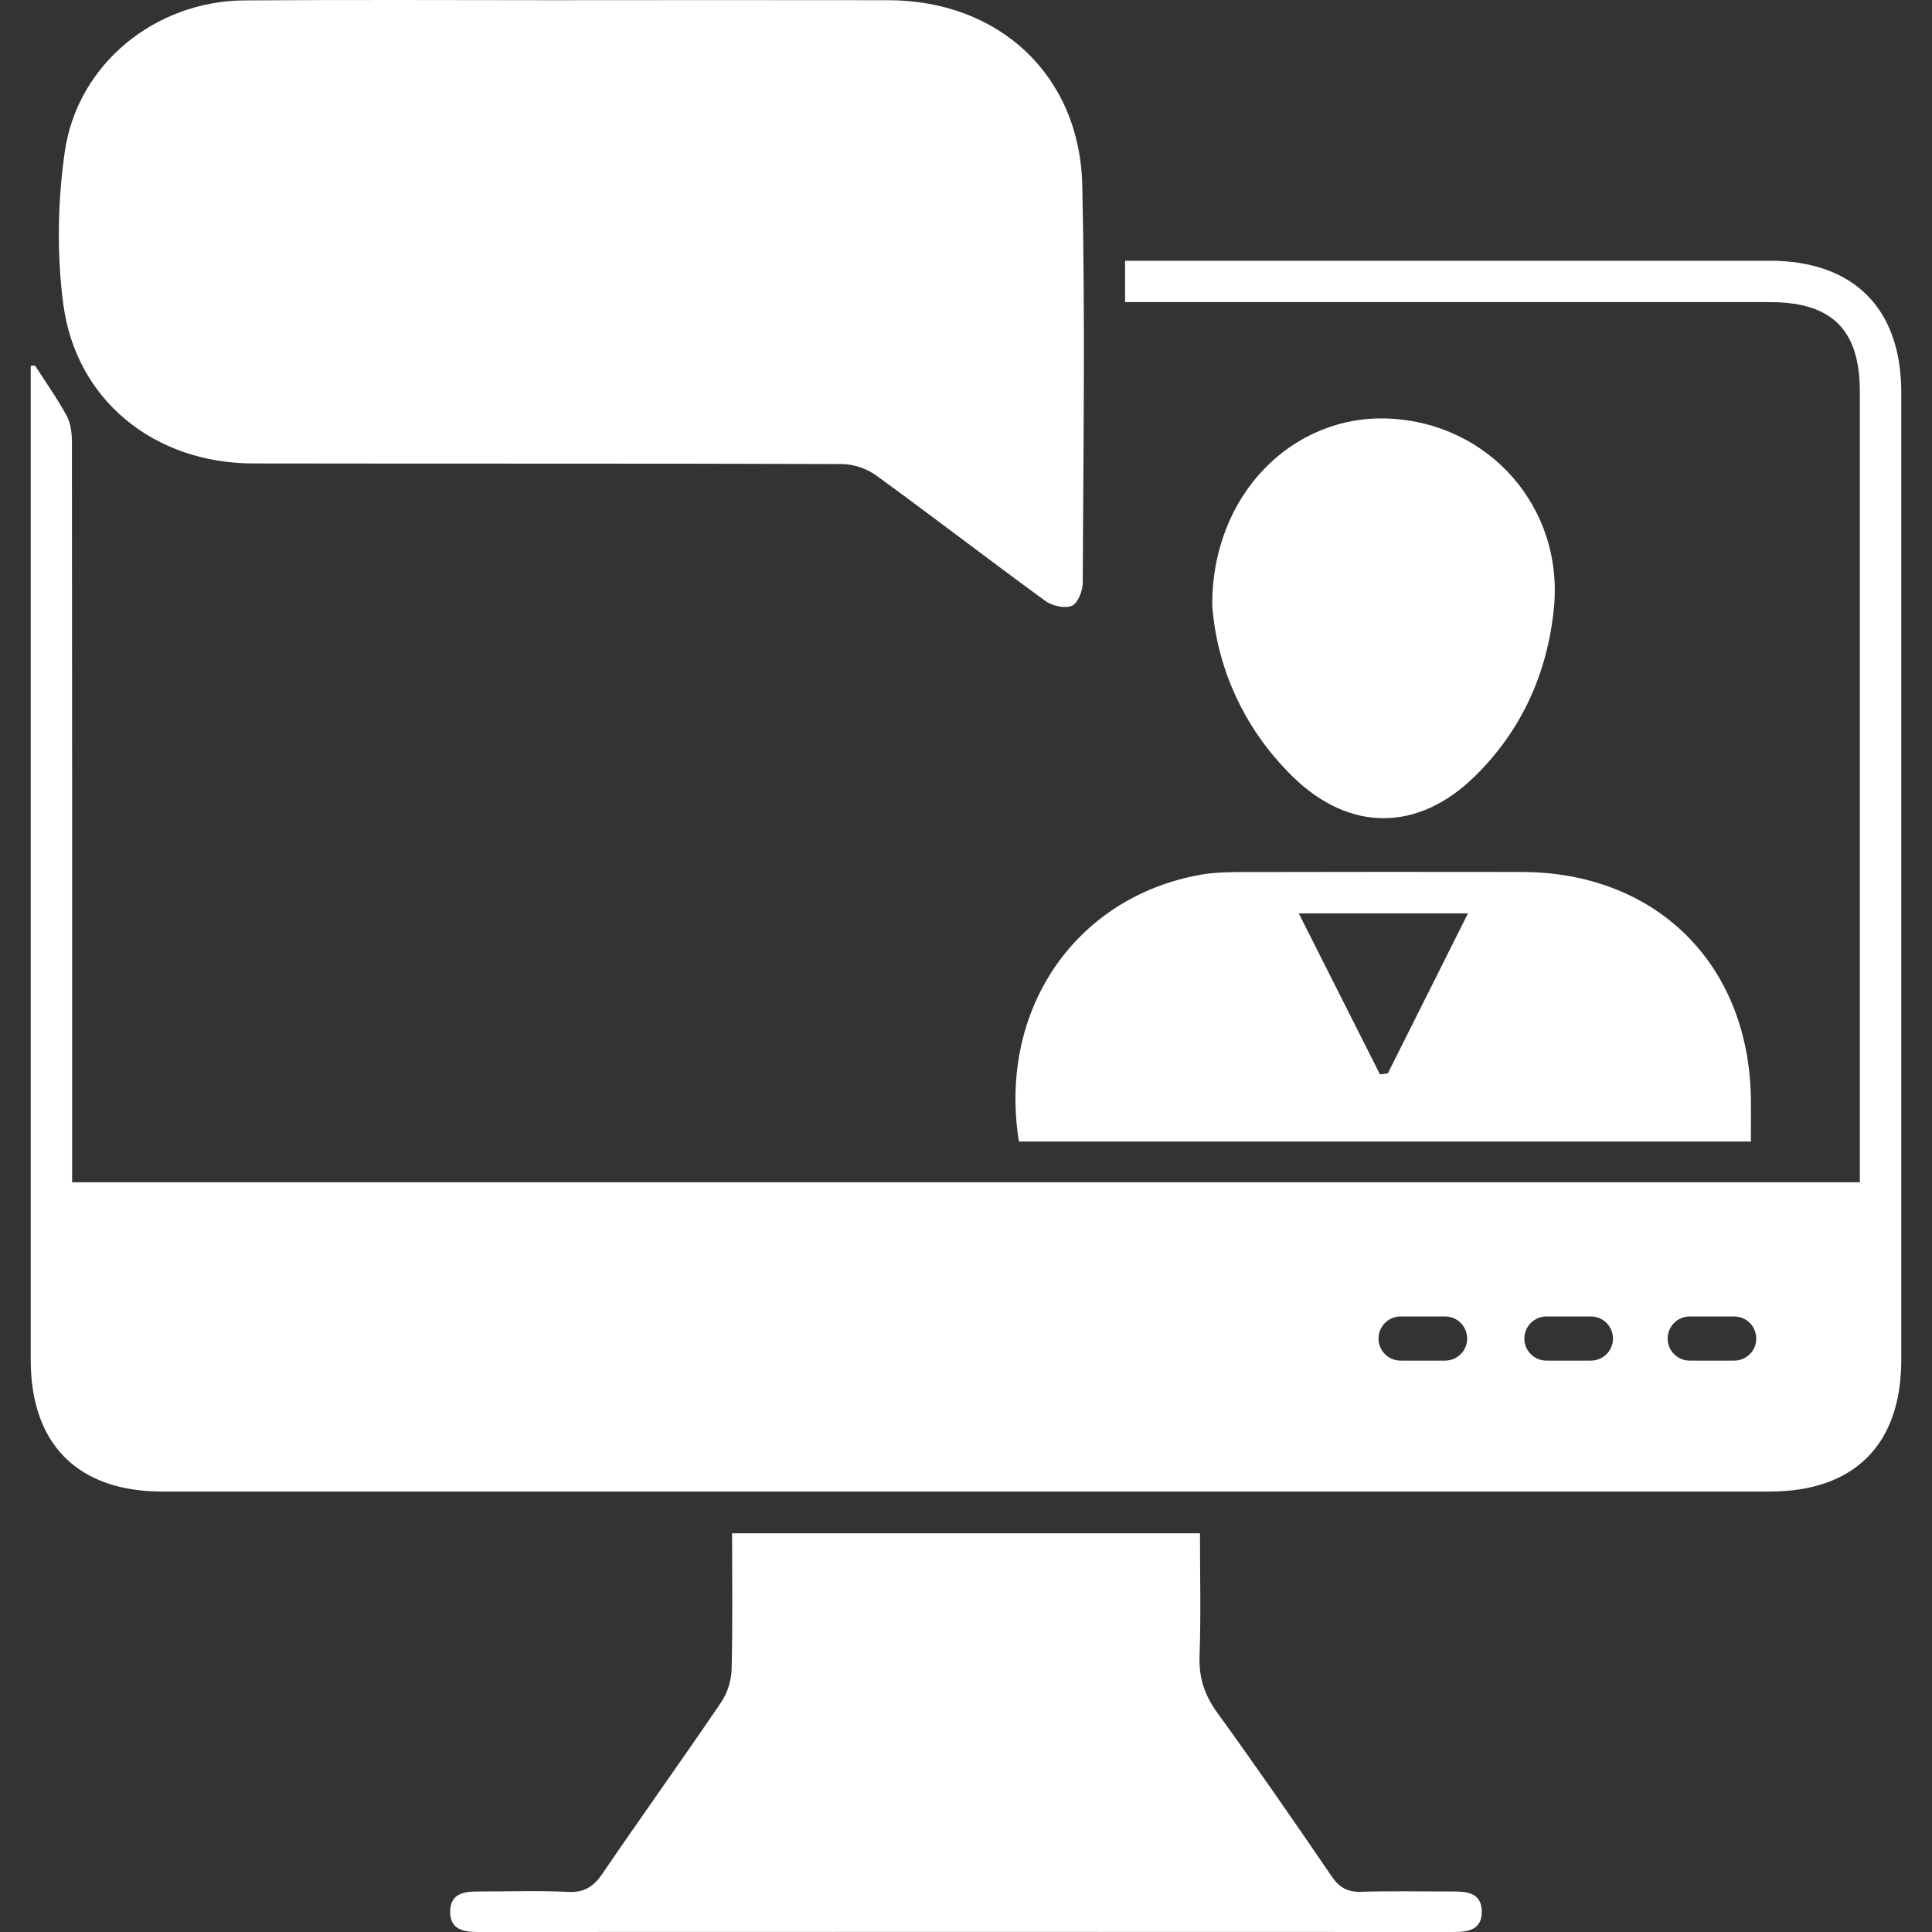 <svg width="97" height="97" viewBox="0 0 97 97" fill="none" xmlns="http://www.w3.org/2000/svg">
<rect x="0" y="0" width="97" height="97" fill="#333333" stroke="none"/>
<g clip-path="url(#clip0_5_163)">
<path d="M88.84 13.09C78.452 13.088 68.062 13.09 57.67 13.09H56.488V15.167H57.812C68.167 15.167 78.522 15.167 88.874 15.169C91.978 15.169 93.377 16.564 93.377 19.656C93.379 32.505 93.377 45.352 93.377 58.199V59.36H3.622V58.053C3.622 46.094 3.624 34.137 3.611 22.18C3.611 21.74 3.549 21.243 3.344 20.867C2.873 20.002 2.298 19.194 1.765 18.362C1.691 18.36 1.616 18.36 1.543 18.36V19.699C1.543 35.891 1.541 52.083 1.543 68.278C1.543 72.515 3.909 74.886 8.146 74.886C35.046 74.888 61.949 74.888 88.849 74.886C93.1 74.886 95.457 72.529 95.457 68.283C95.459 52.091 95.459 35.899 95.457 19.704C95.457 15.481 93.07 13.092 88.84 13.09ZM73.337 67.988C73.136 68.189 72.858 68.313 72.552 68.313H70.319C69.707 68.313 69.211 67.817 69.211 67.205C69.211 66.9 69.336 66.621 69.536 66.421C69.735 66.22 70.014 66.096 70.319 66.096H72.552C73.166 66.096 73.662 66.592 73.662 67.205C73.662 67.511 73.538 67.789 73.337 67.988ZM80.658 67.988C80.458 68.189 80.181 68.313 79.874 68.313H77.641C77.029 68.313 76.533 67.817 76.533 67.205C76.533 66.9 76.657 66.621 76.858 66.421C77.059 66.22 77.335 66.096 77.641 66.096H79.874C80.488 66.096 80.983 66.592 80.983 67.205C80.983 67.511 80.859 67.789 80.658 67.988ZM87.852 67.988C87.651 68.189 87.373 68.313 87.067 68.313H84.836C84.222 68.313 83.727 67.817 83.727 67.205C83.727 66.9 83.851 66.621 84.052 66.421C84.252 66.22 84.529 66.096 84.836 66.096H87.067C87.681 66.096 88.177 66.592 88.177 67.205C88.177 67.511 88.053 67.789 87.852 67.988Z" fill="white"/>
<path d="M28.697 0.008C33.998 0.008 39.3 -1.8761e-05 44.601 0.01C50.152 0.02 54.214 3.766 54.338 9.31C54.487 15.96 54.39 22.617 54.361 29.271C54.359 29.672 54.112 30.294 53.817 30.415C53.458 30.563 52.827 30.421 52.484 30.172C49.639 28.097 46.85 25.948 44.002 23.878C43.529 23.534 42.854 23.3 42.271 23.298C32.416 23.264 22.561 23.285 12.706 23.268C7.747 23.261 3.806 20.092 3.175 15.252C2.847 12.744 2.893 10.111 3.255 7.605C3.893 3.209 7.803 0.053 12.262 0.02C17.74 -0.019 23.219 0.011 28.698 0.011V0.008H28.697Z" fill="white"/>
<path d="M36.757 76.981H60.247C60.247 79.063 60.298 81.113 60.226 83.159C60.188 84.249 60.484 85.12 61.123 86.001C63.084 88.706 64.983 91.456 66.866 94.216C67.255 94.785 67.674 95.003 68.355 94.981C69.883 94.934 71.413 94.969 72.942 94.966C73.661 94.965 74.382 95.032 74.395 95.963C74.408 96.876 73.74 97 72.989 97C56.666 96.993 40.341 96.993 24.018 97C23.269 97 22.596 96.883 22.602 95.972C22.608 95.044 23.325 94.964 24.047 94.966C25.541 94.97 27.037 94.913 28.527 94.987C29.351 95.028 29.809 94.712 30.255 94.058C32.218 91.18 34.25 88.35 36.206 85.468C36.52 85.006 36.717 84.375 36.732 83.817C36.79 81.579 36.756 79.339 36.756 76.981H36.757Z" fill="white"/>
<path d="M87.905 55.113C87.792 48.374 83.131 43.785 76.385 43.779C71.76 43.772 67.134 43.772 62.509 43.783C61.765 43.785 61.007 43.787 60.278 43.918C53.968 45.047 50.099 50.714 51.157 57.314H87.907C87.907 56.523 87.918 55.82 87.905 55.113ZM69.681 53.888C69.548 53.908 69.418 53.924 69.285 53.942C67.952 51.297 66.618 48.656 65.206 45.856H73.704C72.322 48.615 71.001 51.253 69.681 53.887V53.888Z" fill="white"/>
<path d="M60.864 30.388C60.842 24.816 64.91 20.811 69.71 21.015C74.774 21.229 78.522 25.501 78.017 30.538C77.69 33.797 76.405 36.65 74.066 38.957C71.208 41.777 67.754 41.787 64.893 38.982C62.315 36.456 61.068 33.308 60.864 30.388Z" fill="white"/>
</g>
<defs>
<clipPath id="clip0_5_163">
<rect width="97" height="97" fill="white"/>
</clipPath>
</defs>
</svg>
